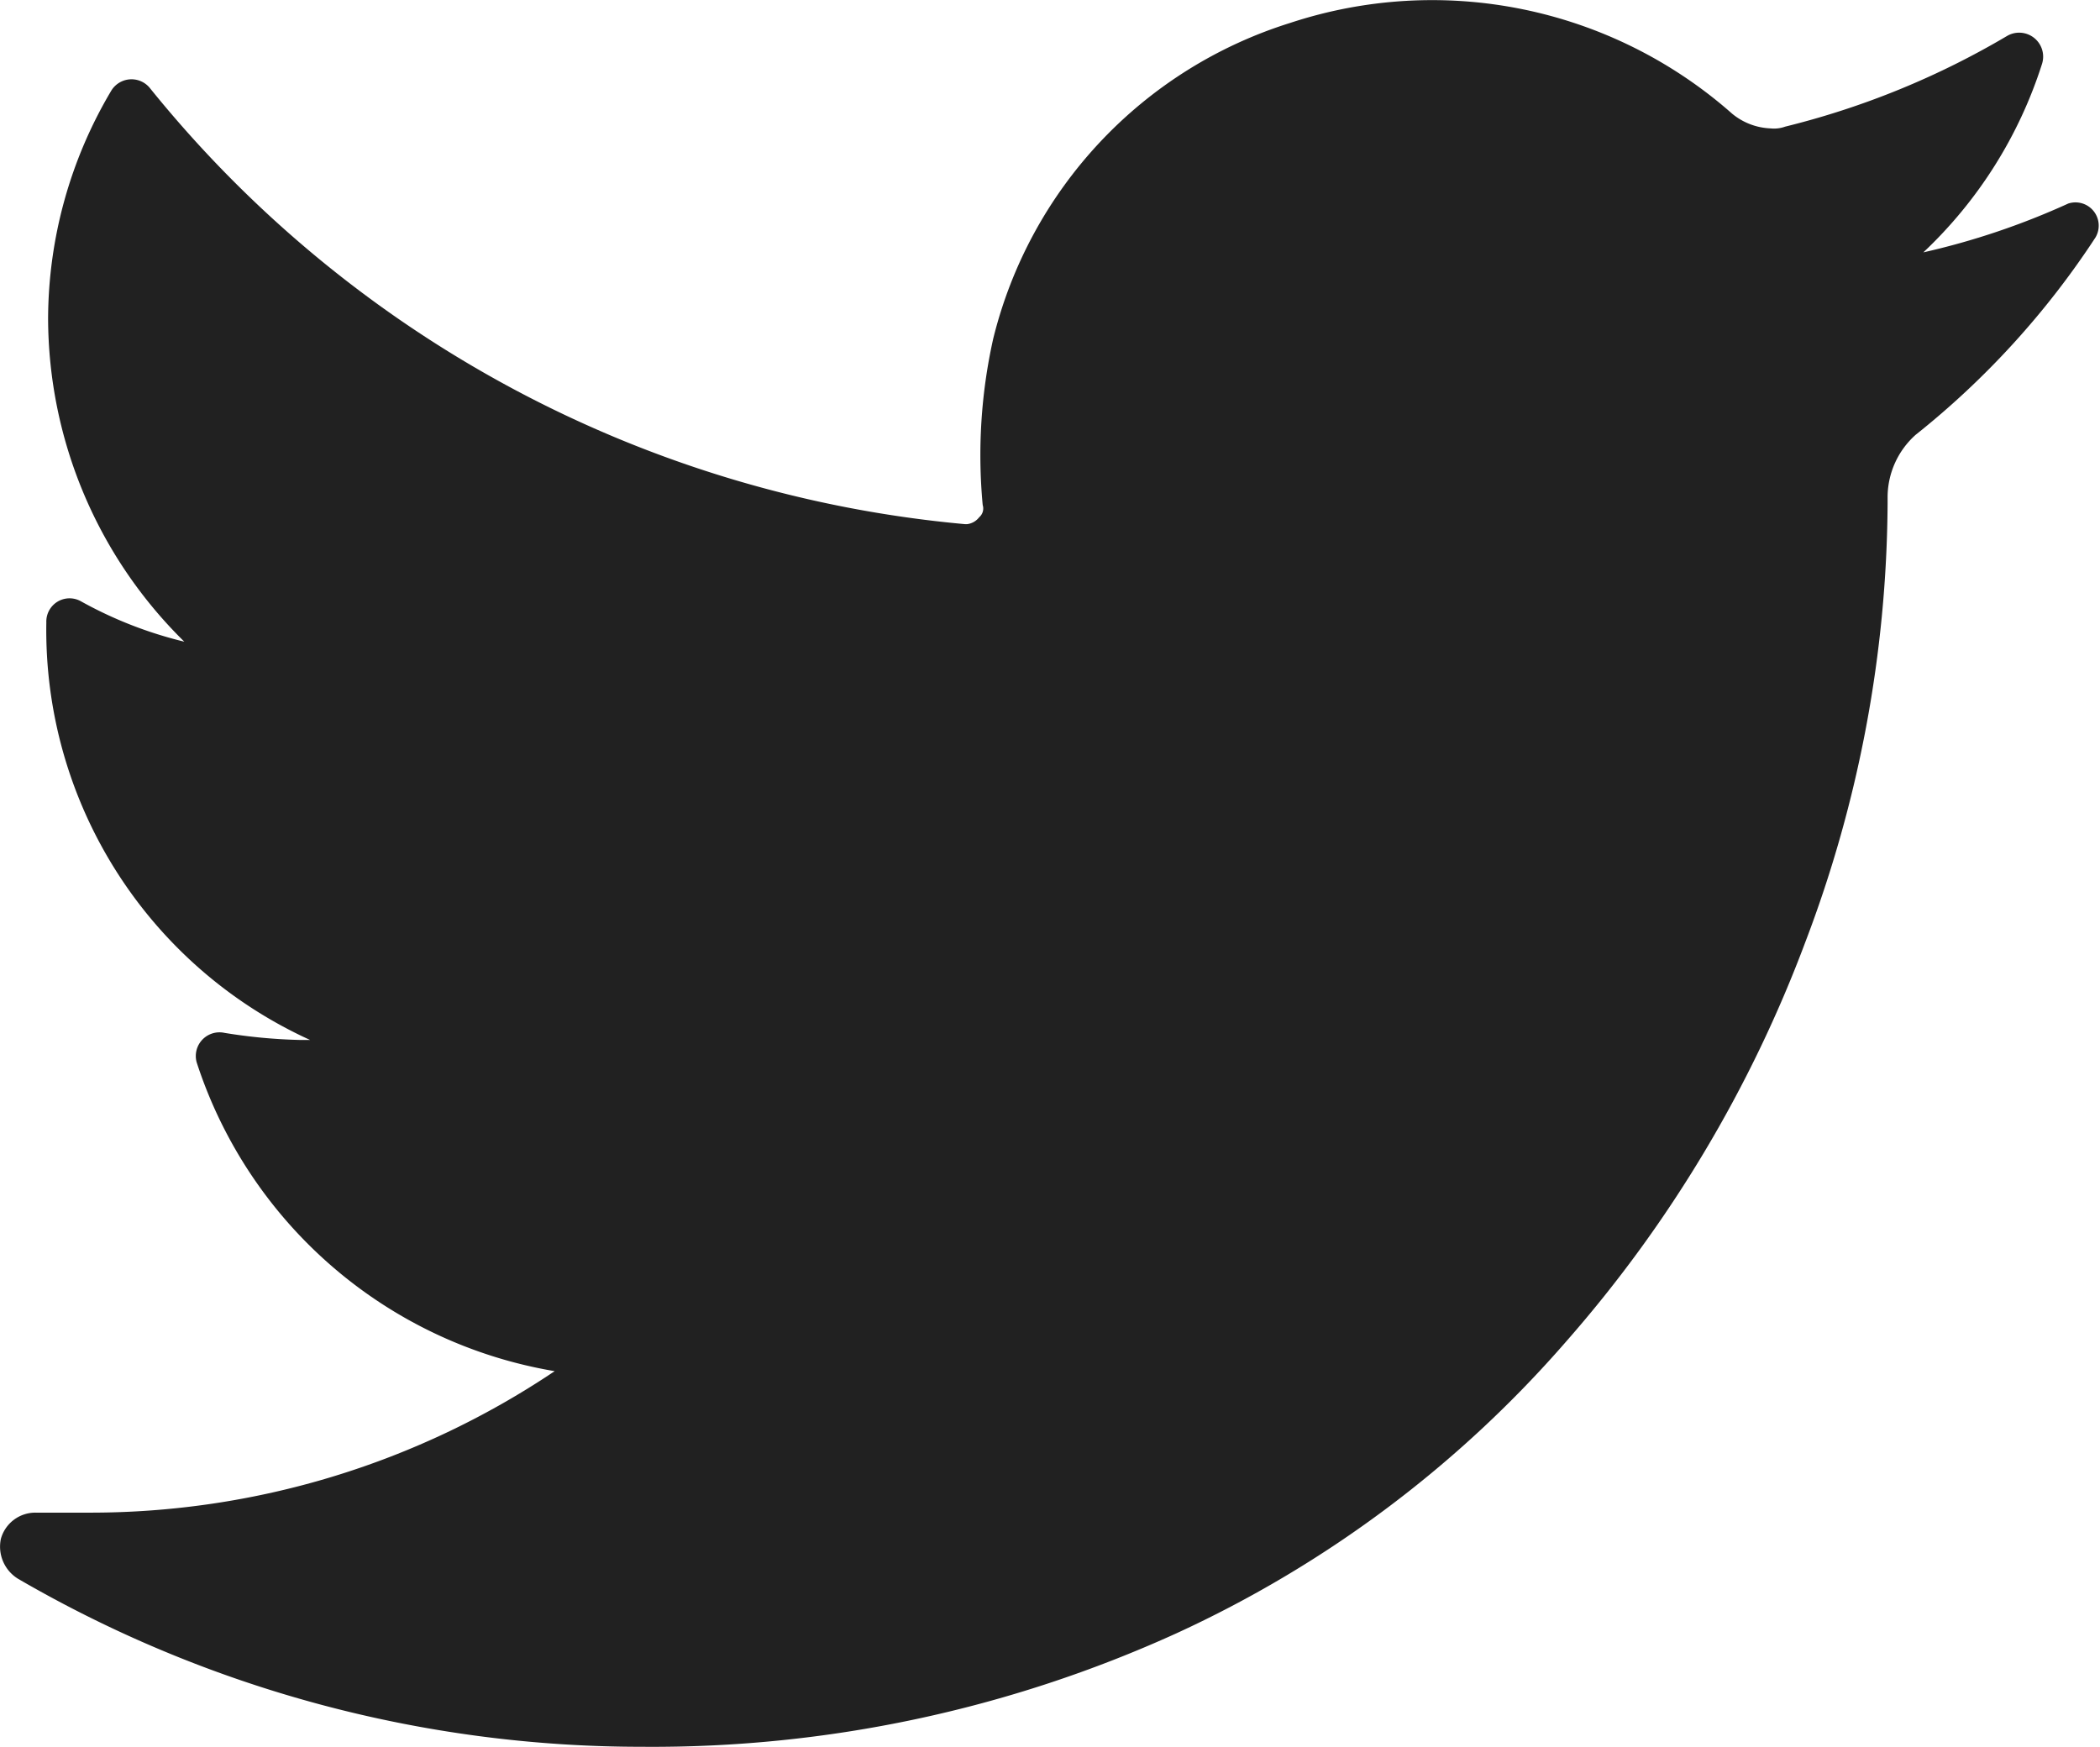 <svg xmlns="http://www.w3.org/2000/svg" width="14.277" height="11.877" viewBox="0 0 14.277 11.877">
  <path id="Path_2736" data-name="Path 2736" d="M1564.049,5286.955a5.7,5.7,0,0,1-1.223,1.342.57.57,0,0,0-.19.416v.048a8.5,8.5,0,0,1-.558,2.981,8.778,8.778,0,0,1-1.627,2.719,7.842,7.842,0,0,1-2.649,1.984,8.6,8.6,0,0,1-3.634.772,8.432,8.432,0,0,1-4.24-1.141.256.256,0,0,1-.119-.273.243.243,0,0,1,.238-.178h.356a5.658,5.658,0,0,0,3.171-.962,3.1,3.1,0,0,1-2.434-2.1.161.161,0,0,1,.19-.2,3.677,3.677,0,0,0,.51.048h.071a3.062,3.062,0,0,1-1.793-2.839.158.158,0,0,1,.238-.142,2.79,2.79,0,0,0,.7.273,3.092,3.092,0,0,1-.926-2.2,3.051,3.051,0,0,1,.428-1.544.161.161,0,0,1,.261-.024,8.054,8.054,0,0,0,5.546,2.969h.012a.122.122,0,0,0,.083-.047.078.078,0,0,0,.024-.083,3.633,3.633,0,0,1,.071-1.129,3,3,0,0,1,2.019-2.149,3.08,3.08,0,0,1,3.005.617.436.436,0,0,0,.261.1.224.224,0,0,0,.1-.012,5.591,5.591,0,0,0,1.509-.617.163.163,0,0,1,.237.19,3.021,3.021,0,0,1-.807,1.282,5.059,5.059,0,0,0,.985-.332A.158.158,0,0,1,1564.049,5286.955Z" transform="translate(-1549.803 -5285.34)" fill="#212121"/>
</svg>
